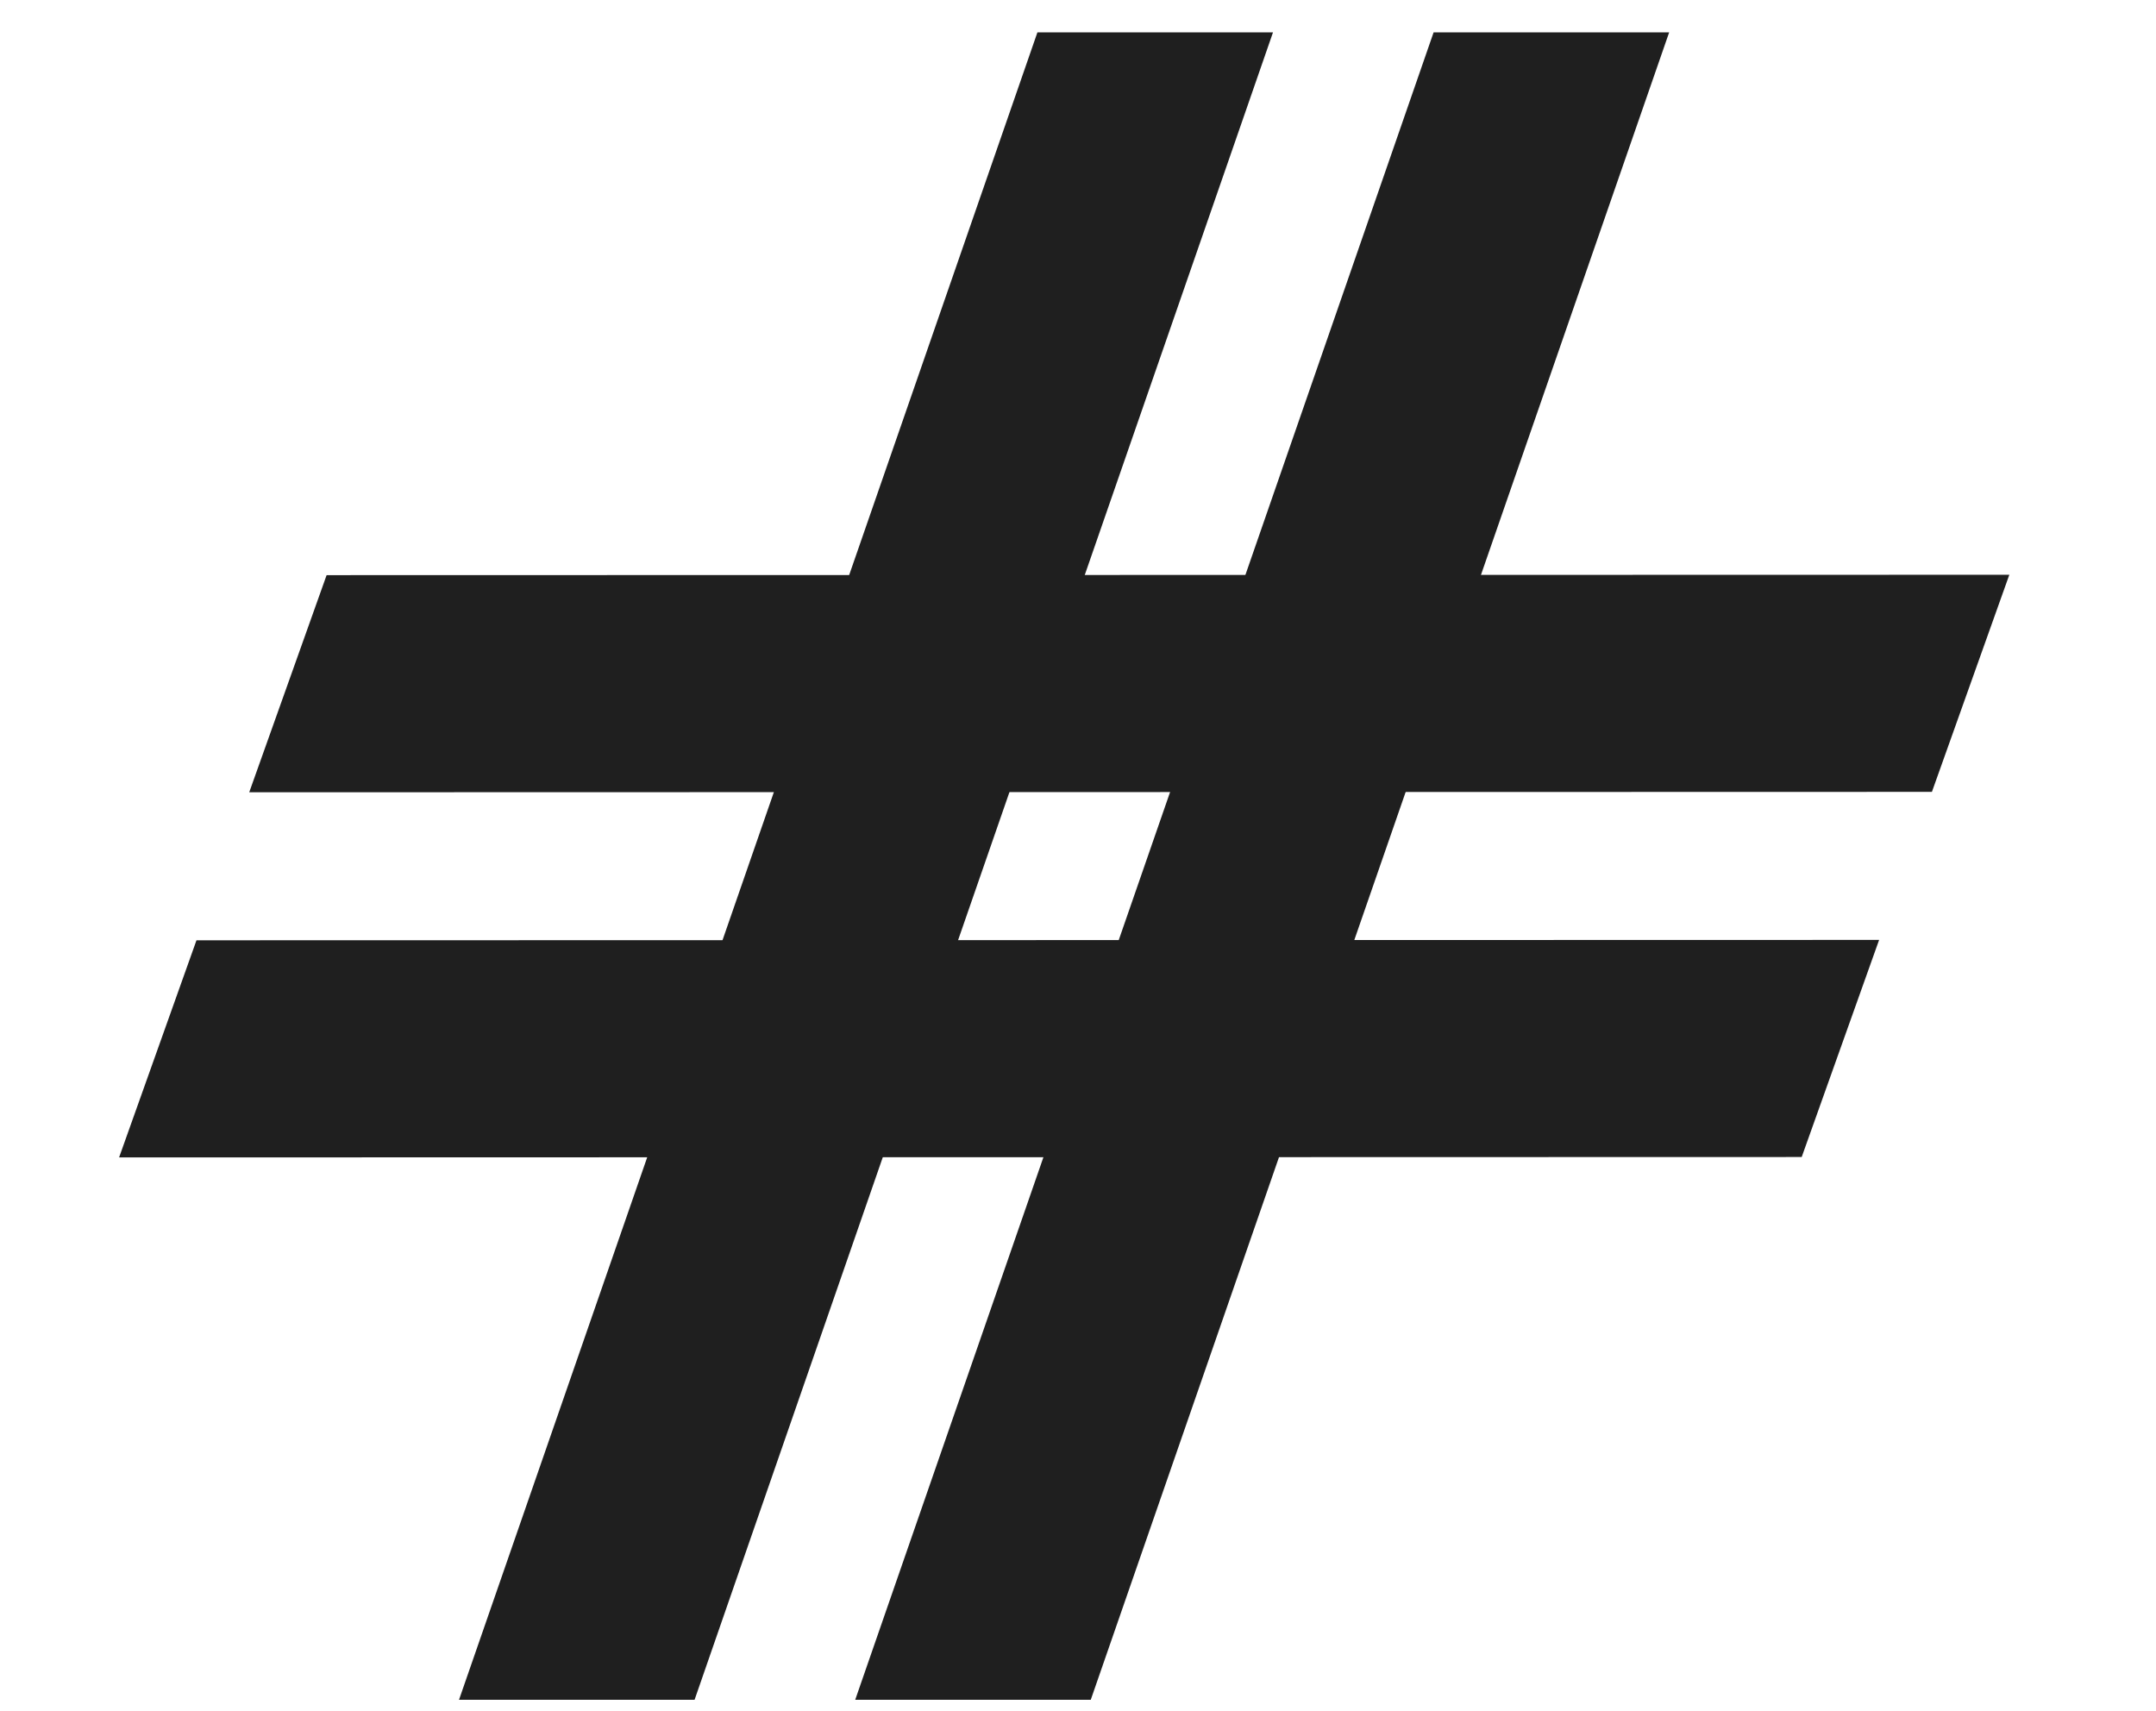 <?xml version="1.0" encoding="UTF-8"?> <svg xmlns="http://www.w3.org/2000/svg" width="63" height="50" viewBox="0 0 63 50" fill="none"><g clip-path="url(#clip0_4004_1785)"><path d="M30.314 0.946H37.198L20.296 49.669H13.413L30.314 0.946Z" fill="#1F1F1F"></path><path d="M41.891 0.946H48.774L31.873 49.669H24.99L41.891 0.946Z" fill="#1F1F1F"></path></g><g clip-path="url(#clip1_4004_1785)"><path d="M9.54 16.806L7.278 23.151L56.452 23.139L58.714 16.795L9.54 16.806Z" fill="#1F1F1F"></path><path d="M5.735 27.476L3.473 33.821L52.647 33.809L54.909 27.465L5.735 27.476Z" fill="#1F1F1F"></path></g><defs><clipPath id="clip0_4004_1785"><rect width="35.669" height="48.724" fill="white" transform="matrix(1 0 0.006 1 13.105 0.946)"></rect></clipPath><clipPath id="clip1_4004_1785"><rect width="34.973" height="46.22" fill="white" transform="matrix(-0.335 0.94 0.942 0.343 15.196 0.946)"></rect></clipPath></defs></svg> 